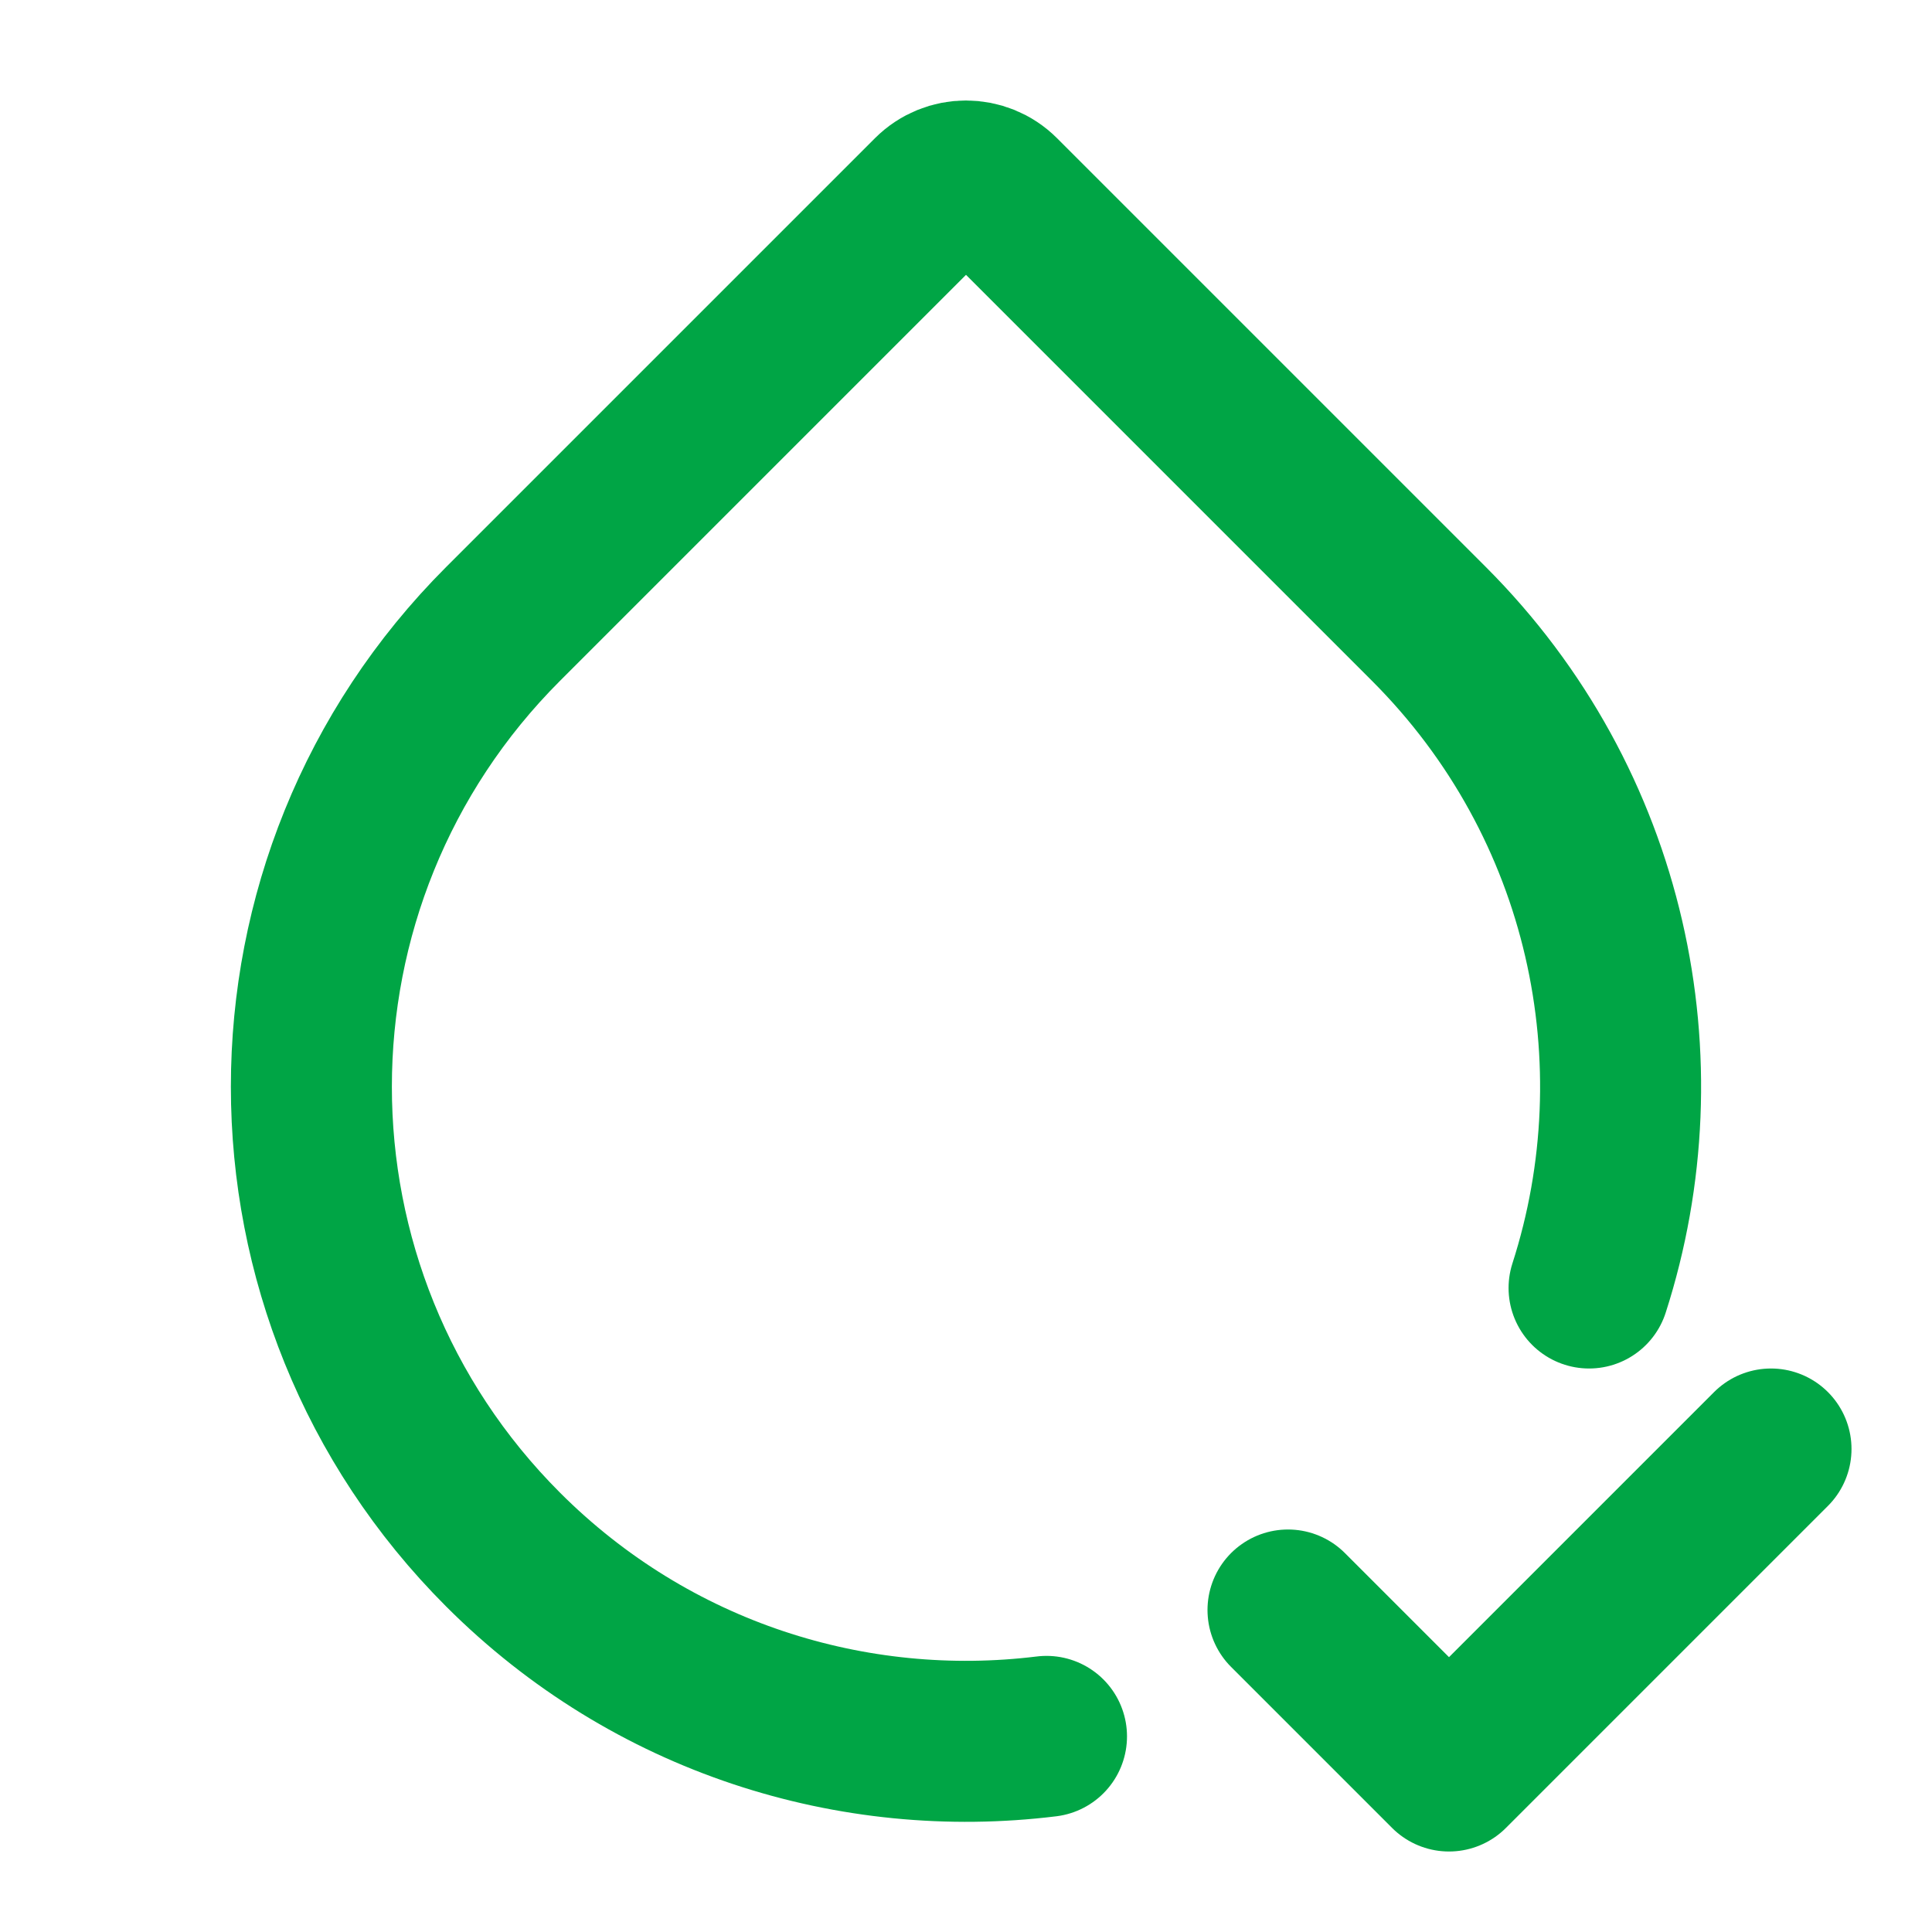 <svg color="#00a545" xmlns="http://www.w3.org/2000/svg" fill="none" stroke-width="2" viewBox="0 0 24 24" height="38px" width="38px"><path stroke-linejoin="round" stroke-linecap="round" stroke-width="2" stroke="#00a545" d="M13 21.57C10.6 21.866 8.093 21.093 6.25 19.25C3.074 16.074 3.074 10.926 6.25 7.75L11.576 2.424C11.81 2.19 12.19 2.19 12.424 2.424L17.75 7.75C19.982 9.982 20.645 13.189 19.74 16"></path><path stroke-linejoin="round" stroke-linecap="round" stroke-width="2" stroke="#00a545" d="M16 20L18 22L22 18"></path></svg>
